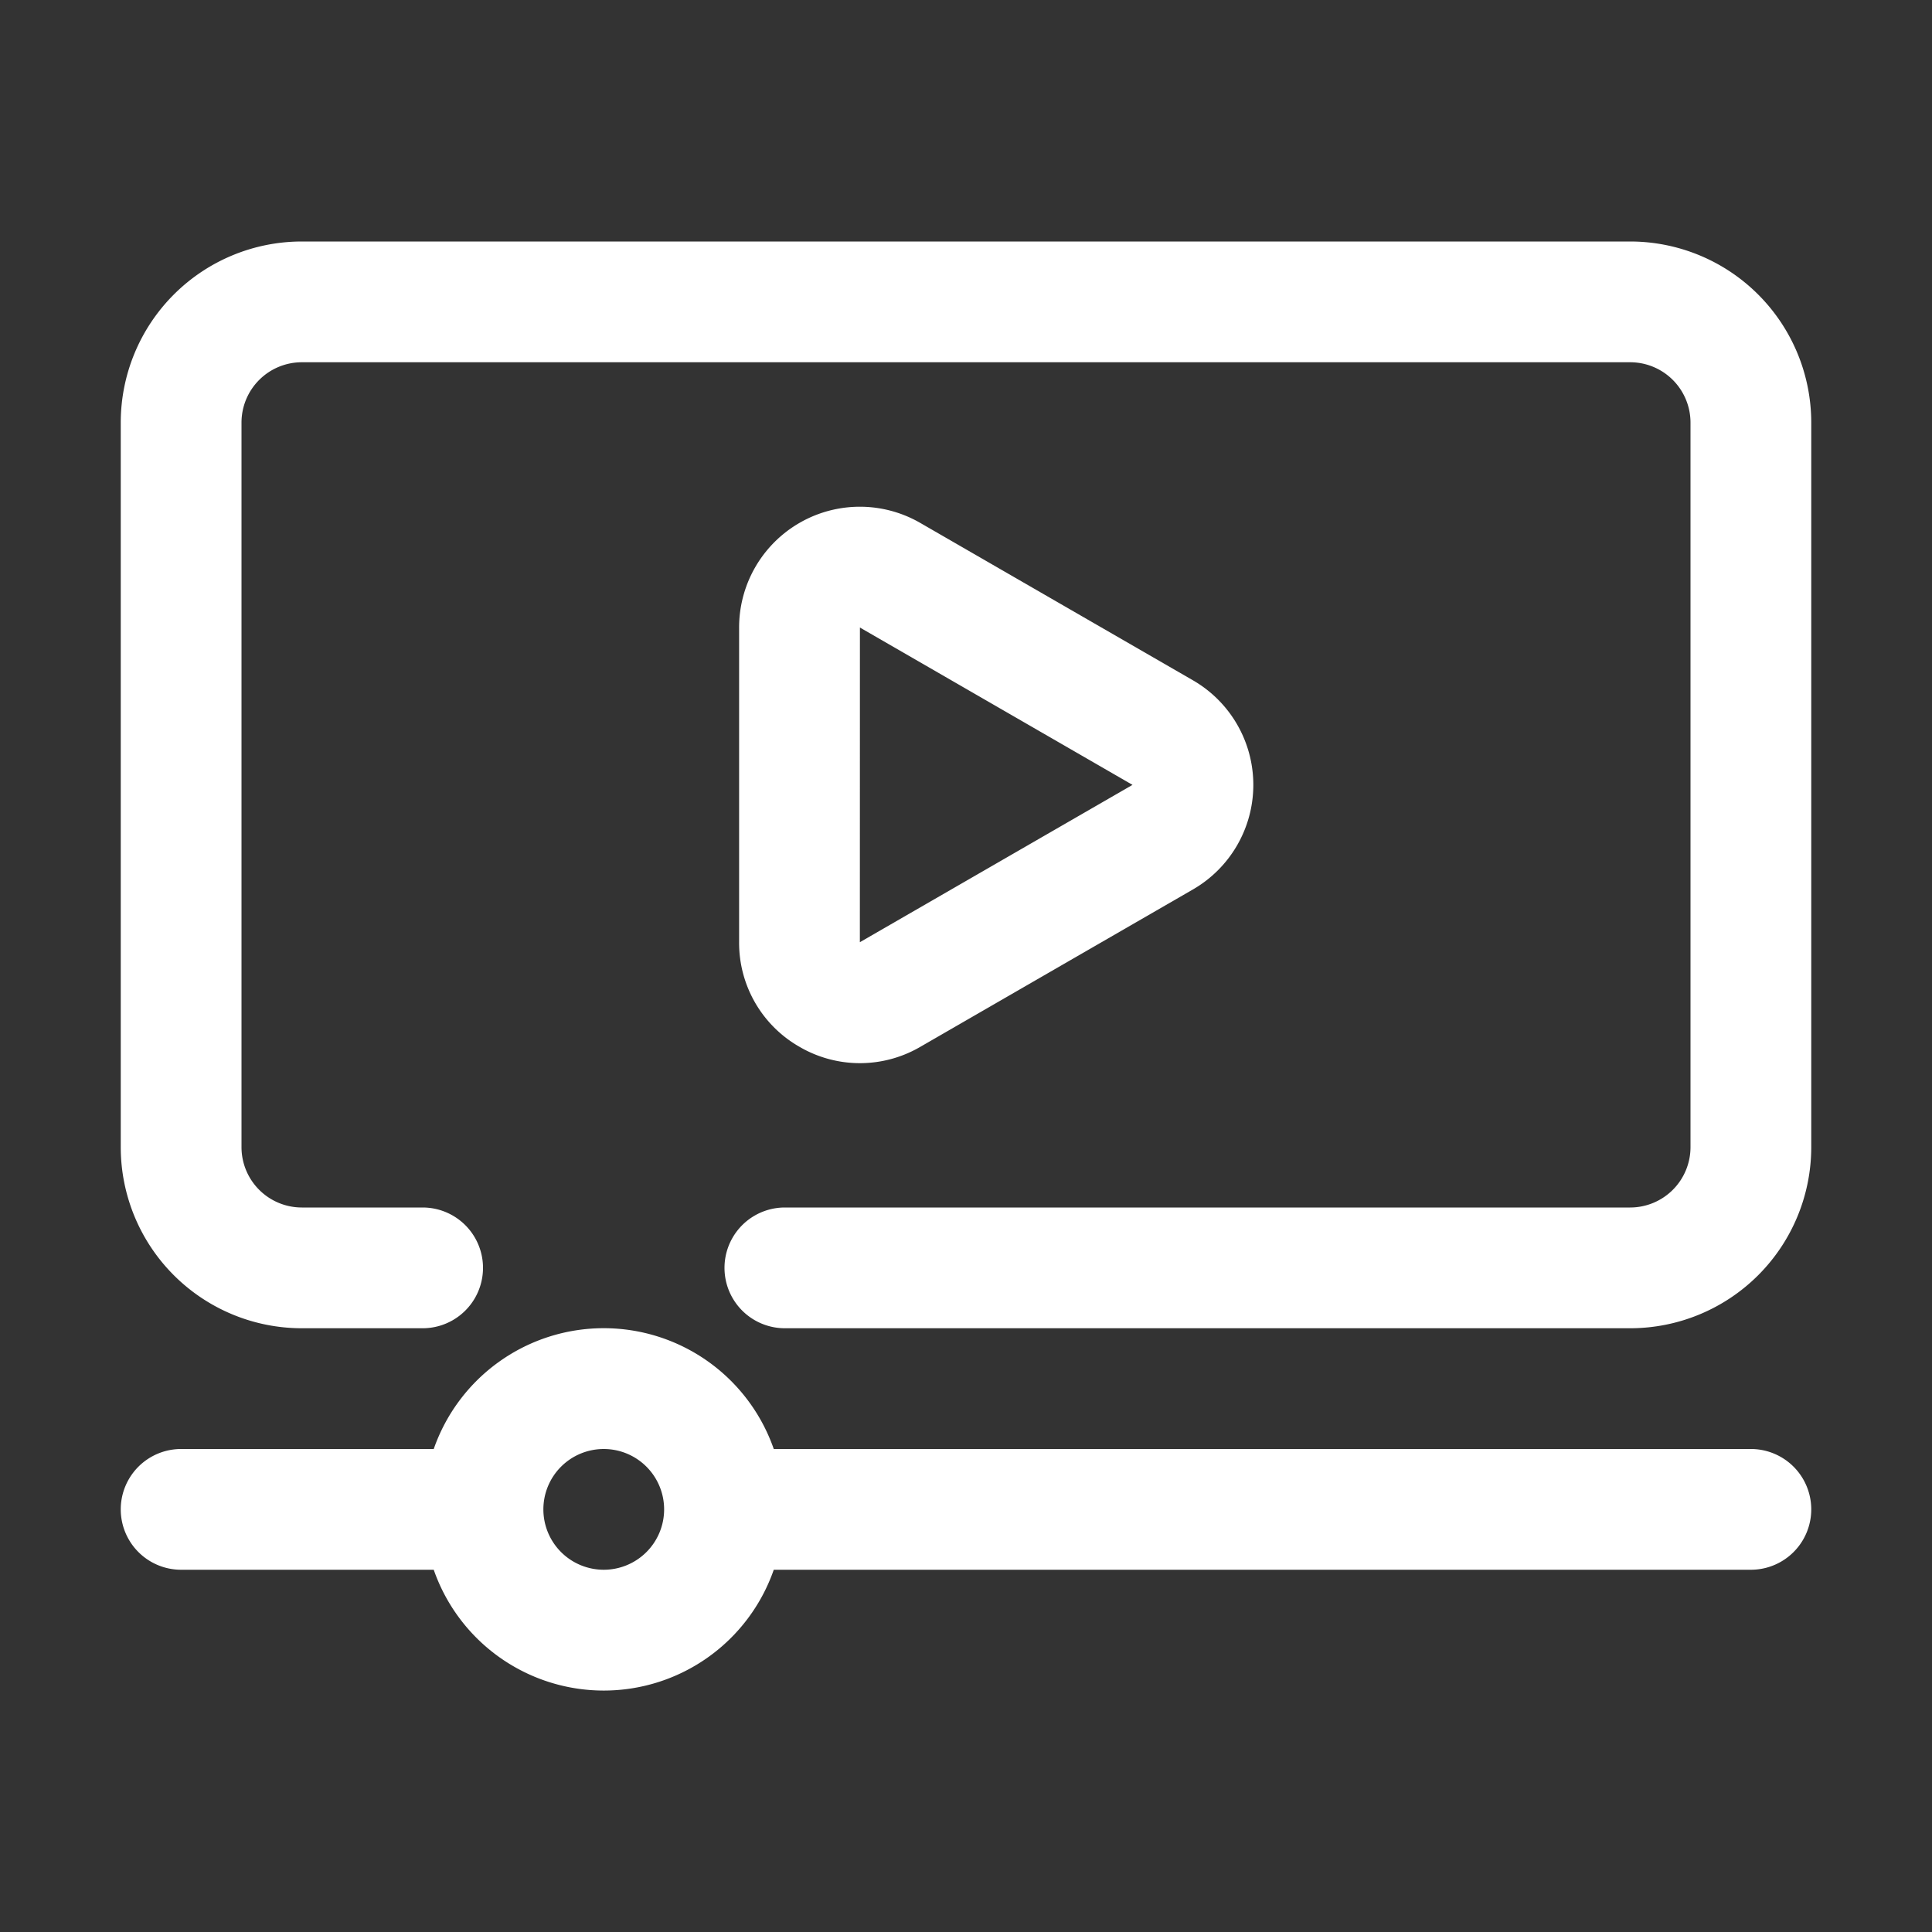 <svg xmlns="http://www.w3.org/2000/svg" viewBox="0 0 32 32"><rect x="0" y="0" width="32" height="32" fill="#333333" stroke="none"/><title>Video Streaming</title><g id="Stream"><path d="M27,4H5A3,3,0,0,0,2,7V19a3,3,0,0,0,3,3H7a1,1,0,0,0,0-2H5a1,1,0,0,1-1-1V7A1,1,0,0,1,5,6H27a1,1,0,0,1,1,1V19a1,1,0,0,1-1,1H13a1,1,0,0,0,0,2H27a3,3,0,0,0,3-3V7A3,3,0,0,0,27,4Z" id="id_101" style="fill: rgb(255, 255, 255);"></path><path d="M13.243,17.339a1.985,1.985,0,0,0,2,0l4.516-2.607a2,2,0,0,0,0-3.464L15.242,8.661a2,2,0,0,0-3,1.733v5.212A1.981,1.981,0,0,0,13.243,17.339Zm1-6.945L18.758,13l-4.516,2.606Z" id="id_102" style="fill: rgb(255, 255, 255);"></path><path d="M29,24H12.816a2.982,2.982,0,0,0-5.632,0H3a1,1,0,0,0,0,2H7.184a2.982,2.982,0,0,0,5.632,0H29a1,1,0,0,0,0-2ZM10,26a1,1,0,1,1,1-1A1,1,0,0,1,10,26Z" id="id_103" style="fill: rgb(255, 255, 255);"></path></g></svg>